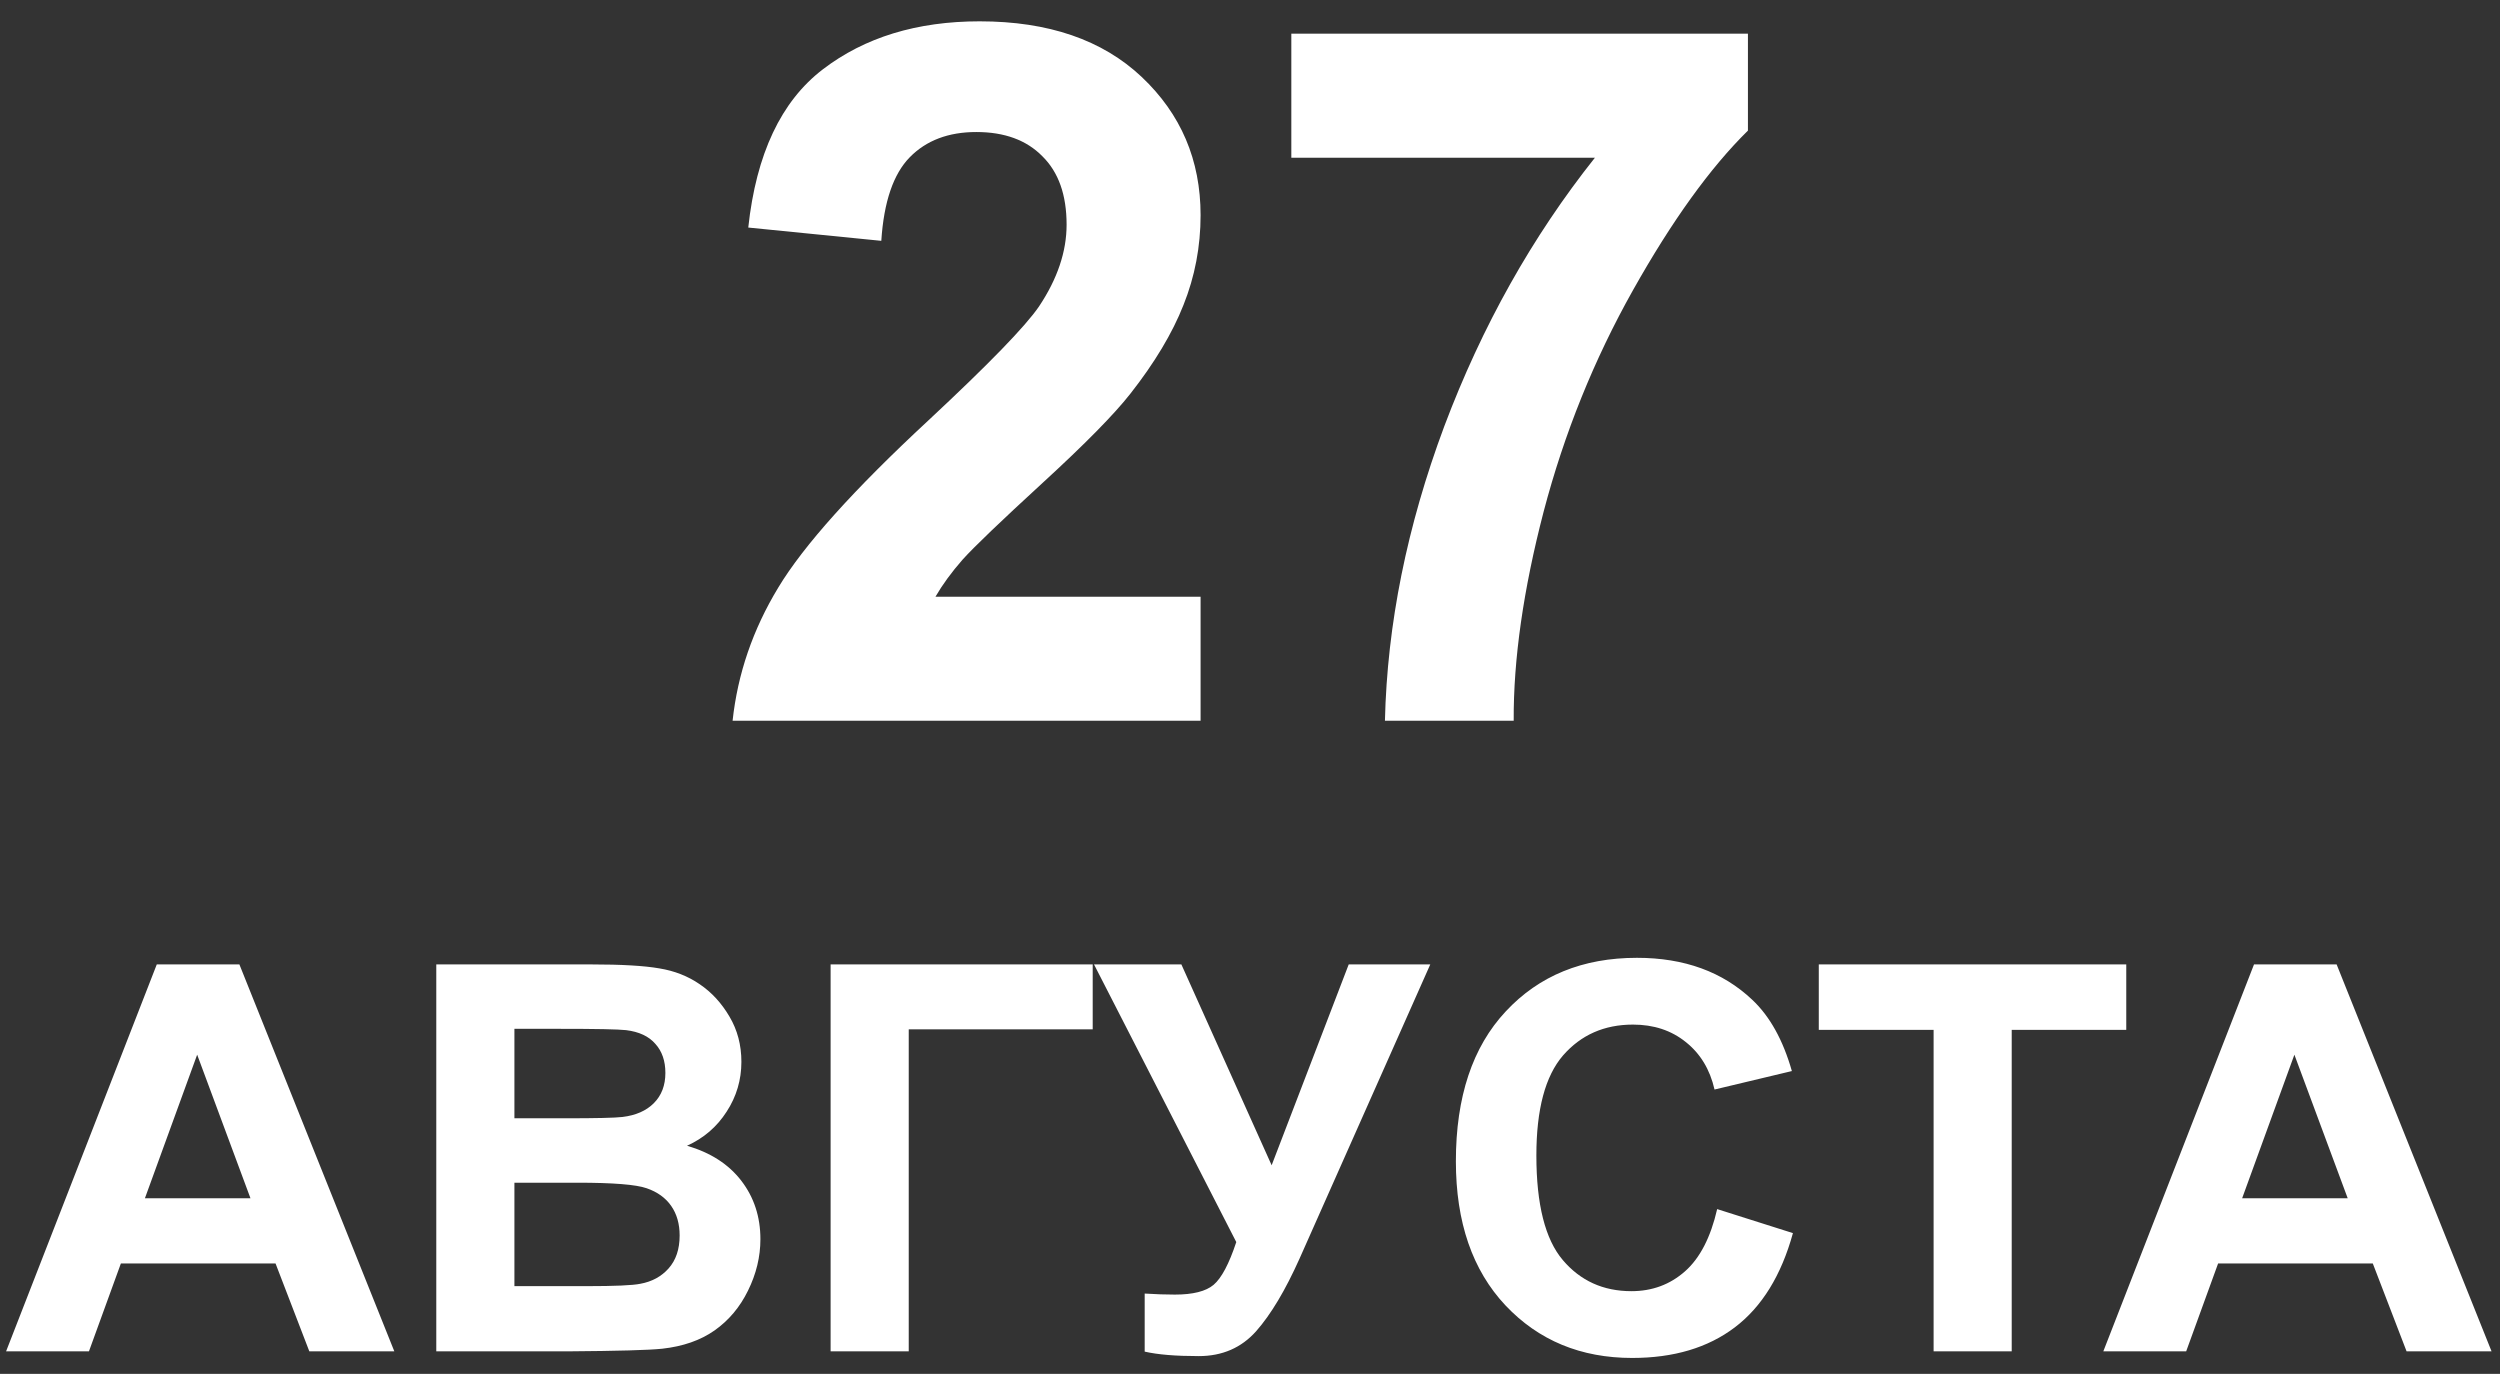 <?xml version="1.0" encoding="UTF-8"?> <svg xmlns="http://www.w3.org/2000/svg" width="111" height="61" viewBox="0 0 111 61" fill="none"><rect x="0" y="0" width="111" height="61" fill="#333333" stroke="none"/><path d="M53.306 26.494V32H32.527C32.752 29.919 33.427 27.95 34.552 26.093C35.677 24.223 37.899 21.747 41.218 18.668C43.89 16.178 45.529 14.491 46.133 13.605C46.949 12.381 47.357 11.172 47.357 9.976C47.357 8.654 46.998 7.642 46.281 6.938C45.578 6.221 44.601 5.862 43.349 5.862C42.111 5.862 41.127 6.235 40.395 6.981C39.664 7.726 39.242 8.964 39.13 10.693L33.223 10.103C33.575 6.84 34.679 4.498 36.535 3.078C38.391 1.657 40.712 0.947 43.497 0.947C46.548 0.947 48.946 1.77 50.69 3.415C52.434 5.061 53.306 7.107 53.306 9.554C53.306 10.947 53.053 12.276 52.547 13.541C52.054 14.793 51.267 16.108 50.184 17.486C49.467 18.4 48.173 19.715 46.302 21.431C44.432 23.147 43.243 24.286 42.737 24.849C42.245 25.411 41.844 25.96 41.535 26.494H53.306ZM57.335 7.002V1.496H77.608V5.799C75.935 7.445 74.233 9.807 72.503 12.887C70.773 15.967 69.451 19.244 68.537 22.718C67.637 26.178 67.194 29.272 67.208 32H61.491C61.59 27.725 62.469 23.365 64.128 18.921C65.802 14.477 68.031 10.504 70.815 7.002H57.335ZM17.508 60H13.734L12.234 56.098H5.367L3.949 60H0.27L6.961 42.82H10.629L17.508 60ZM11.121 53.203L8.754 46.828L6.434 53.203H11.121ZM19.371 42.82H26.238C27.598 42.82 28.609 42.879 29.273 42.996C29.945 43.105 30.543 43.34 31.066 43.699C31.598 44.059 32.039 44.539 32.391 45.141C32.742 45.734 32.918 46.402 32.918 47.145C32.918 47.949 32.699 48.688 32.262 49.359C31.832 50.031 31.246 50.535 30.504 50.871C31.551 51.176 32.355 51.695 32.918 52.43C33.48 53.164 33.762 54.027 33.762 55.02C33.762 55.801 33.578 56.562 33.211 57.305C32.852 58.039 32.355 58.629 31.723 59.074C31.098 59.512 30.324 59.781 29.402 59.883C28.824 59.945 27.43 59.984 25.219 60H19.371V42.82ZM22.84 45.68V49.652H25.113C26.465 49.652 27.305 49.633 27.633 49.594C28.227 49.523 28.691 49.32 29.027 48.984C29.371 48.641 29.543 48.191 29.543 47.637C29.543 47.105 29.395 46.676 29.098 46.348C28.809 46.012 28.375 45.809 27.797 45.738C27.453 45.699 26.465 45.68 24.832 45.68H22.84ZM22.84 52.512V57.105H26.051C27.301 57.105 28.094 57.07 28.43 57C28.945 56.906 29.363 56.68 29.684 56.32C30.012 55.953 30.176 55.465 30.176 54.855C30.176 54.34 30.051 53.902 29.801 53.543C29.551 53.184 29.188 52.922 28.711 52.758C28.242 52.594 27.219 52.512 25.641 52.512H22.84ZM36.879 42.82H48.516V45.703H40.348V60H36.879V42.82ZM48.574 42.82H52.453L56.461 51.738L59.883 42.82H63.504L57.703 55.875C57.07 57.289 56.426 58.367 55.77 59.109C55.113 59.844 54.266 60.211 53.227 60.211C52.203 60.211 51.402 60.145 50.824 60.012V57.434C51.316 57.465 51.762 57.48 52.16 57.48C52.965 57.48 53.539 57.336 53.883 57.047C54.234 56.75 54.57 56.117 54.891 55.148L48.574 42.82ZM76.242 53.684L79.606 54.75C79.09 56.625 78.231 58.02 77.027 58.934C75.832 59.84 74.312 60.293 72.469 60.293C70.188 60.293 68.312 59.516 66.844 57.961C65.375 56.398 64.641 54.266 64.641 51.562C64.641 48.703 65.379 46.484 66.856 44.906C68.332 43.32 70.273 42.527 72.68 42.527C74.781 42.527 76.488 43.148 77.801 44.391C78.582 45.125 79.168 46.18 79.559 47.555L76.125 48.375C75.922 47.484 75.496 46.781 74.848 46.266C74.207 45.75 73.426 45.492 72.504 45.492C71.231 45.492 70.195 45.949 69.398 46.863C68.609 47.777 68.215 49.258 68.215 51.305C68.215 53.477 68.606 55.023 69.387 55.945C70.168 56.867 71.184 57.328 72.434 57.328C73.356 57.328 74.148 57.035 74.812 56.449C75.477 55.863 75.953 54.941 76.242 53.684ZM85.852 60V45.727H80.754V42.82H94.406V45.727H89.32V60H85.852ZM110.625 60H106.852L105.352 56.098H98.484L97.066 60H93.387L100.078 42.82H103.746L110.625 60ZM104.238 53.203L101.871 46.828L99.551 53.203H104.238Z" fill="white"></path></svg> 